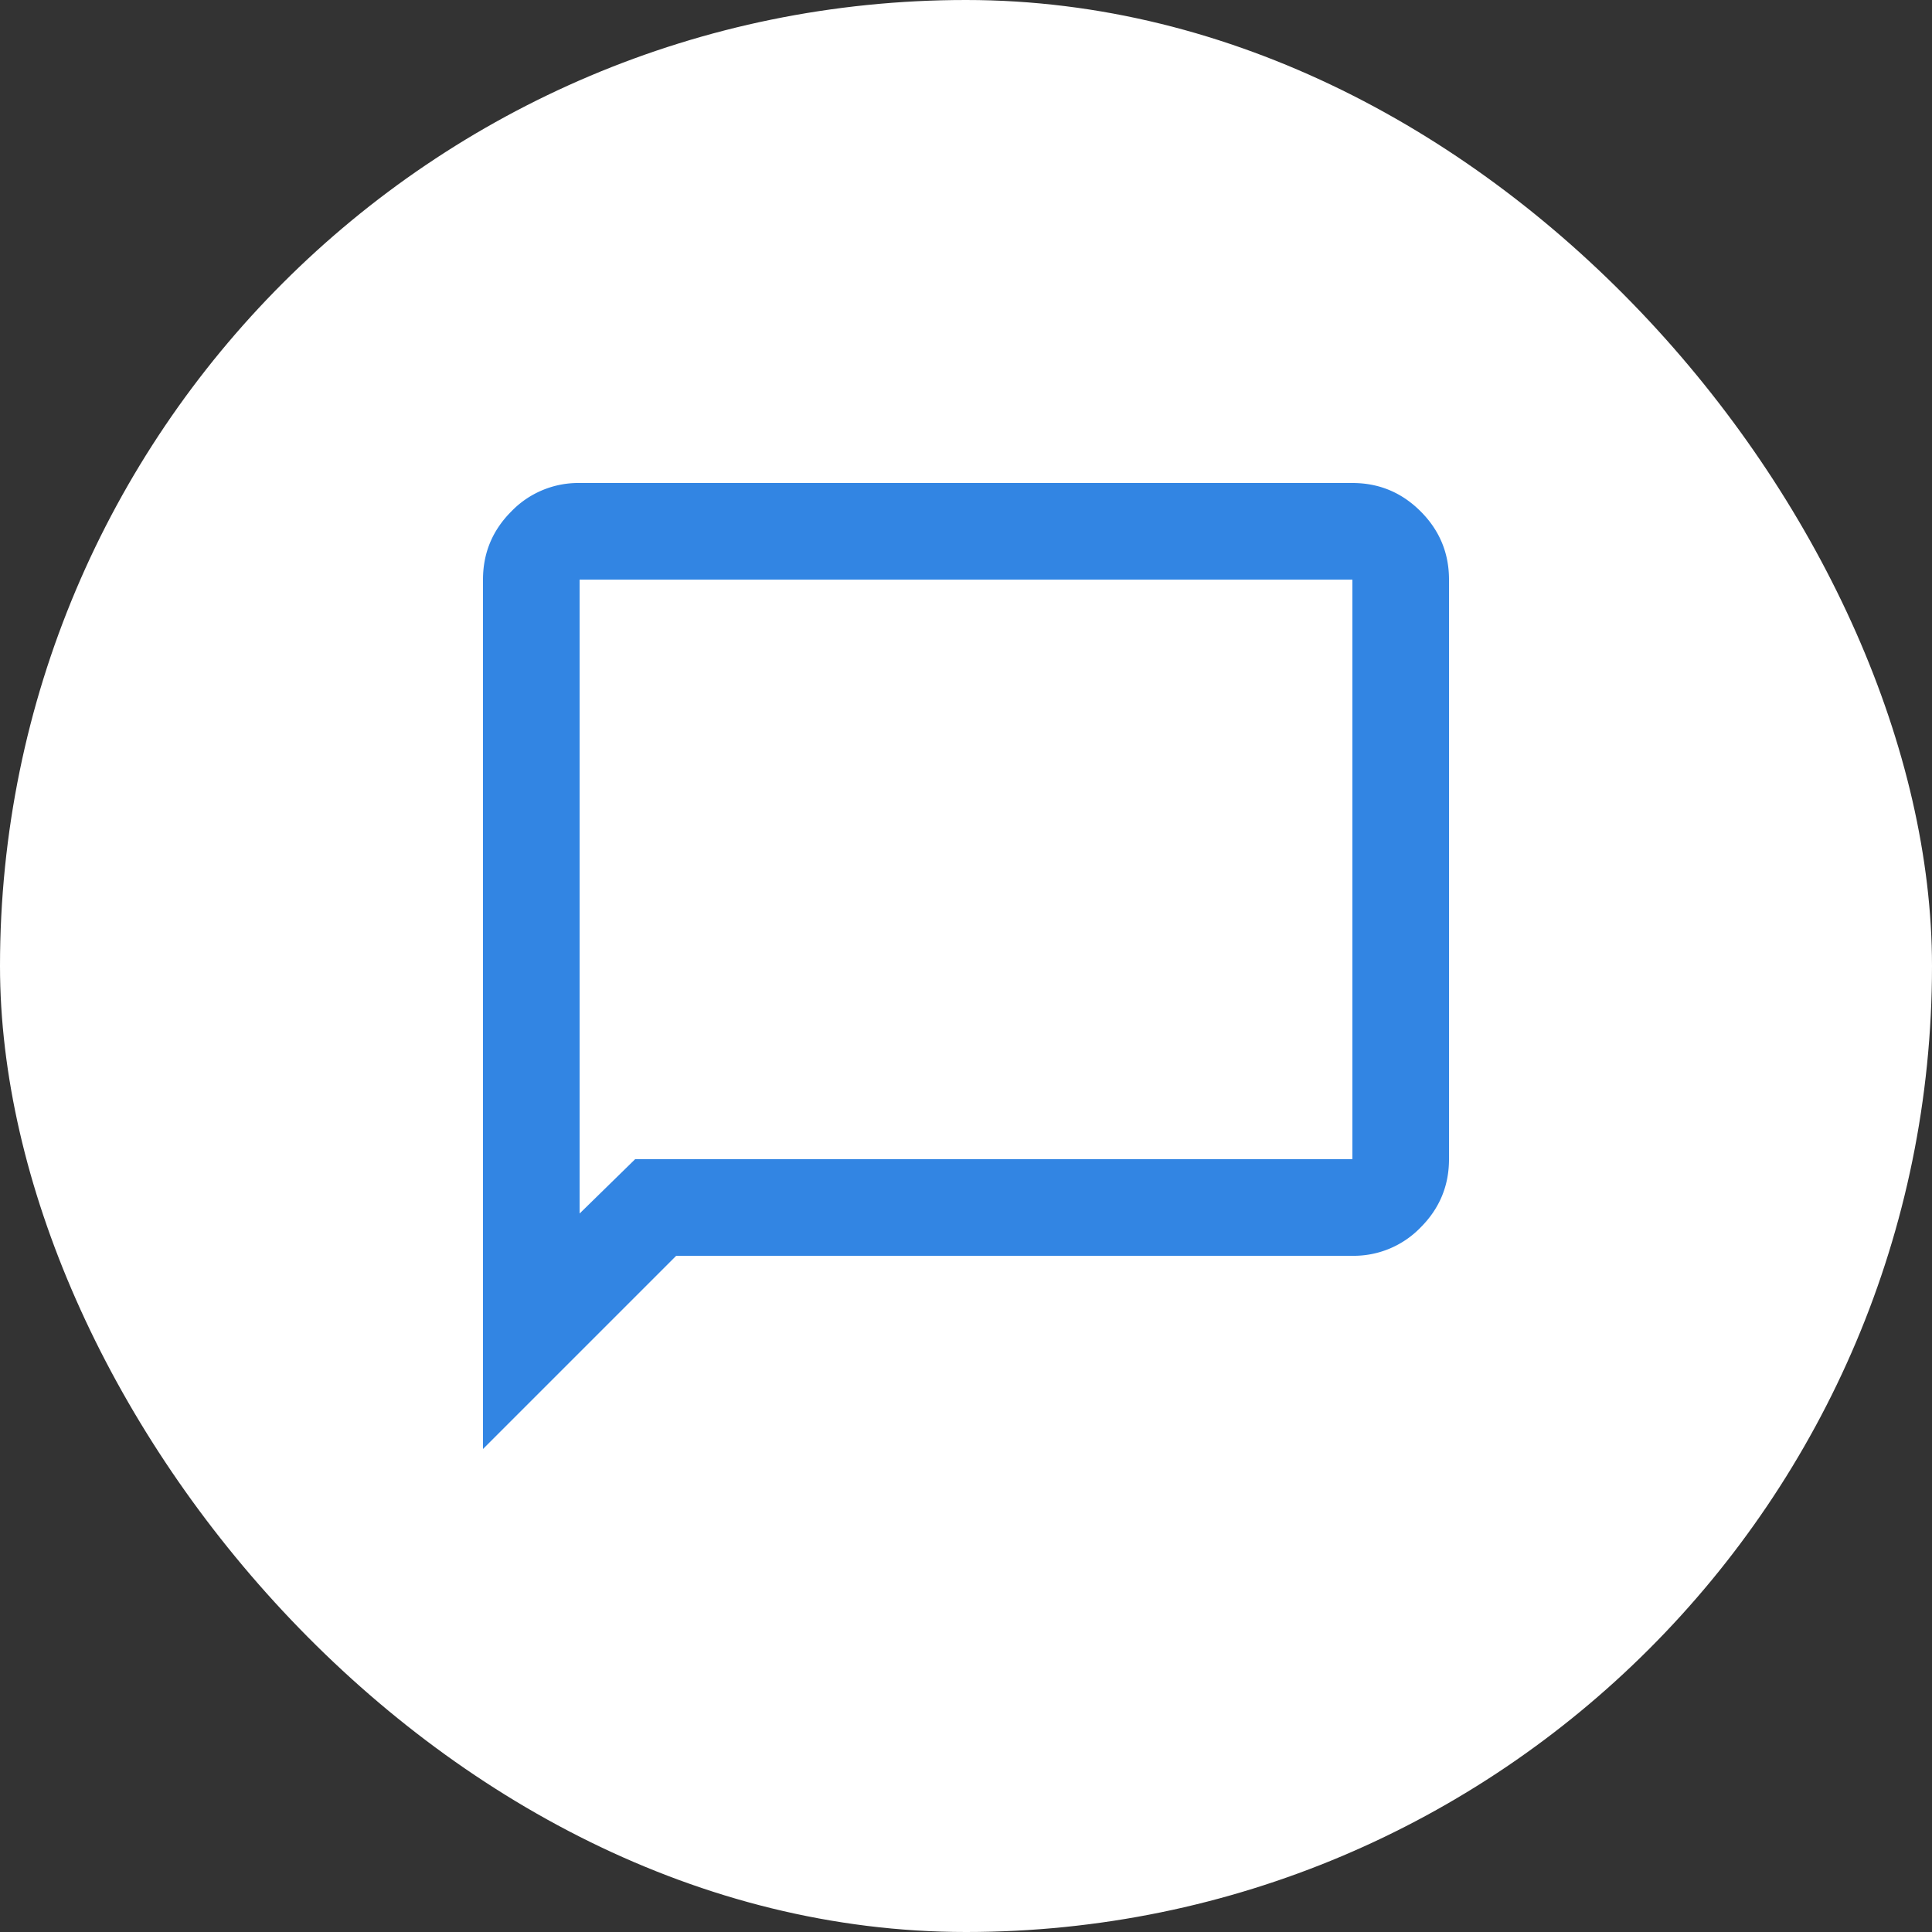 <svg xmlns="http://www.w3.org/2000/svg" width="32" height="32" fill="none"><rect width="100%" height="100%" fill="#333333" stroke="none"/><rect width="32" height="32" fill="#fff" rx="16"/><path fill="#3285E3" d="M8 24V9.6q0-.66.47-1.13A1.54 1.54 0 0 1 9.6 8h12.8q.66 0 1.13.47T24 9.6v9.6q0 .66-.47 1.13a1.54 1.54 0 0 1-1.13.47H11.2zm2.52-4.8H22.4V9.6H9.6v10.5z"/></svg>